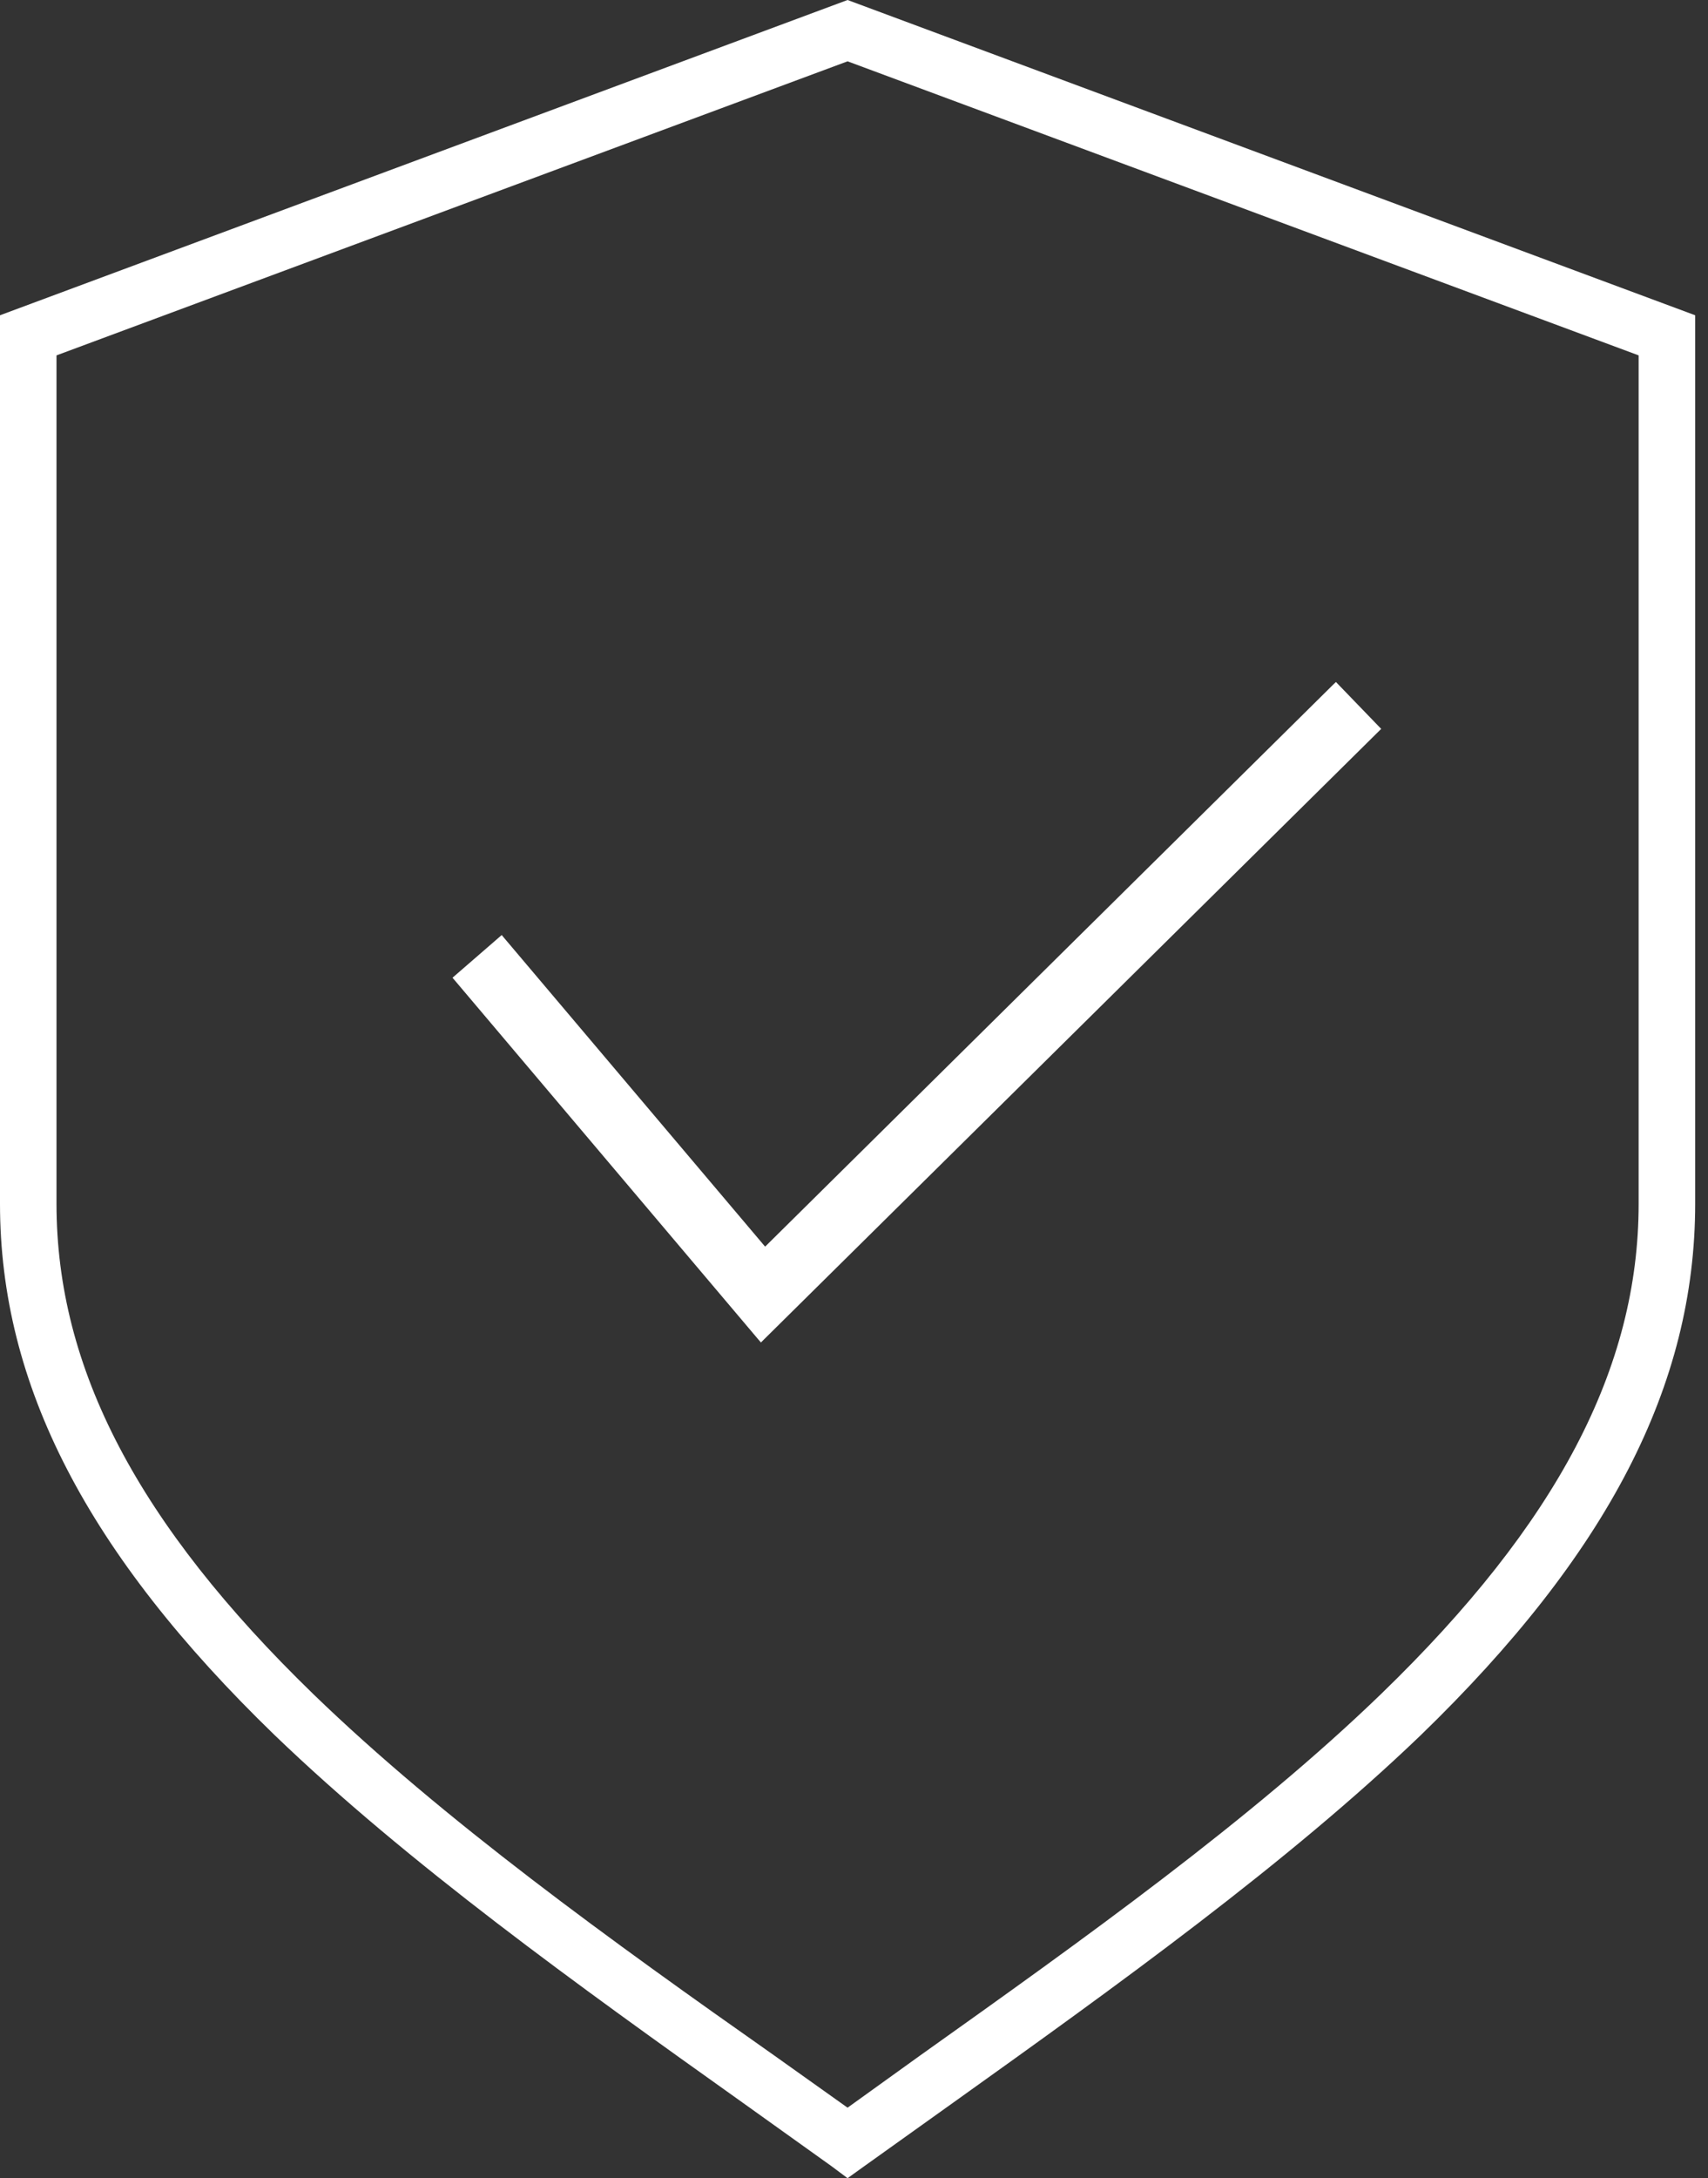 <?xml version="1.0" encoding="UTF-8"?> <svg xmlns="http://www.w3.org/2000/svg" width="51" height="65" viewBox="0 0 51 65" fill="none"><rect x="0" y="0" width="51" height="65" fill="#333333" stroke="none"/><g clip-path="url(#clip0_234_1297)"><path d="M22.17 62.742L24.827 64.641L25.308 65L25.797 64.649L28.455 62.751C33.365 59.244 38.452 55.592 42.417 51.786C48.01 46.372 50.617 41.335 50.617 35.921V9.408L25.308 0L0 9.408V35.921C0 41.326 2.607 46.364 8.2 51.778C12.165 55.592 17.252 59.244 22.17 62.742ZM1.687 35.921V10.605L25.308 1.83L48.929 10.605V35.921C48.929 40.822 46.491 45.466 41.252 50.538C37.372 54.292 32.344 57.876 27.485 61.331L25.308 62.896L23.132 61.348C18.264 57.927 13.236 54.309 9.356 50.555C4.125 45.483 1.687 40.839 1.687 35.921Z" fill="white"></path><path d="M41.119 21.802L41.172 21.75L41.12 21.697L39.939 20.474L39.889 20.422L39.836 20.473L22.843 37.275L15.022 28.03L14.975 27.974L14.92 28.022L13.637 29.134L13.582 29.182L13.63 29.238L22.673 39.929L22.724 39.988L22.779 39.933L41.119 21.802Z" fill="white" stroke="white" stroke-width="0.1"></path></g><defs><clipPath id="clip0_234_1297"><rect width="51" height="65" fill="white"></rect></clipPath></defs></svg> 